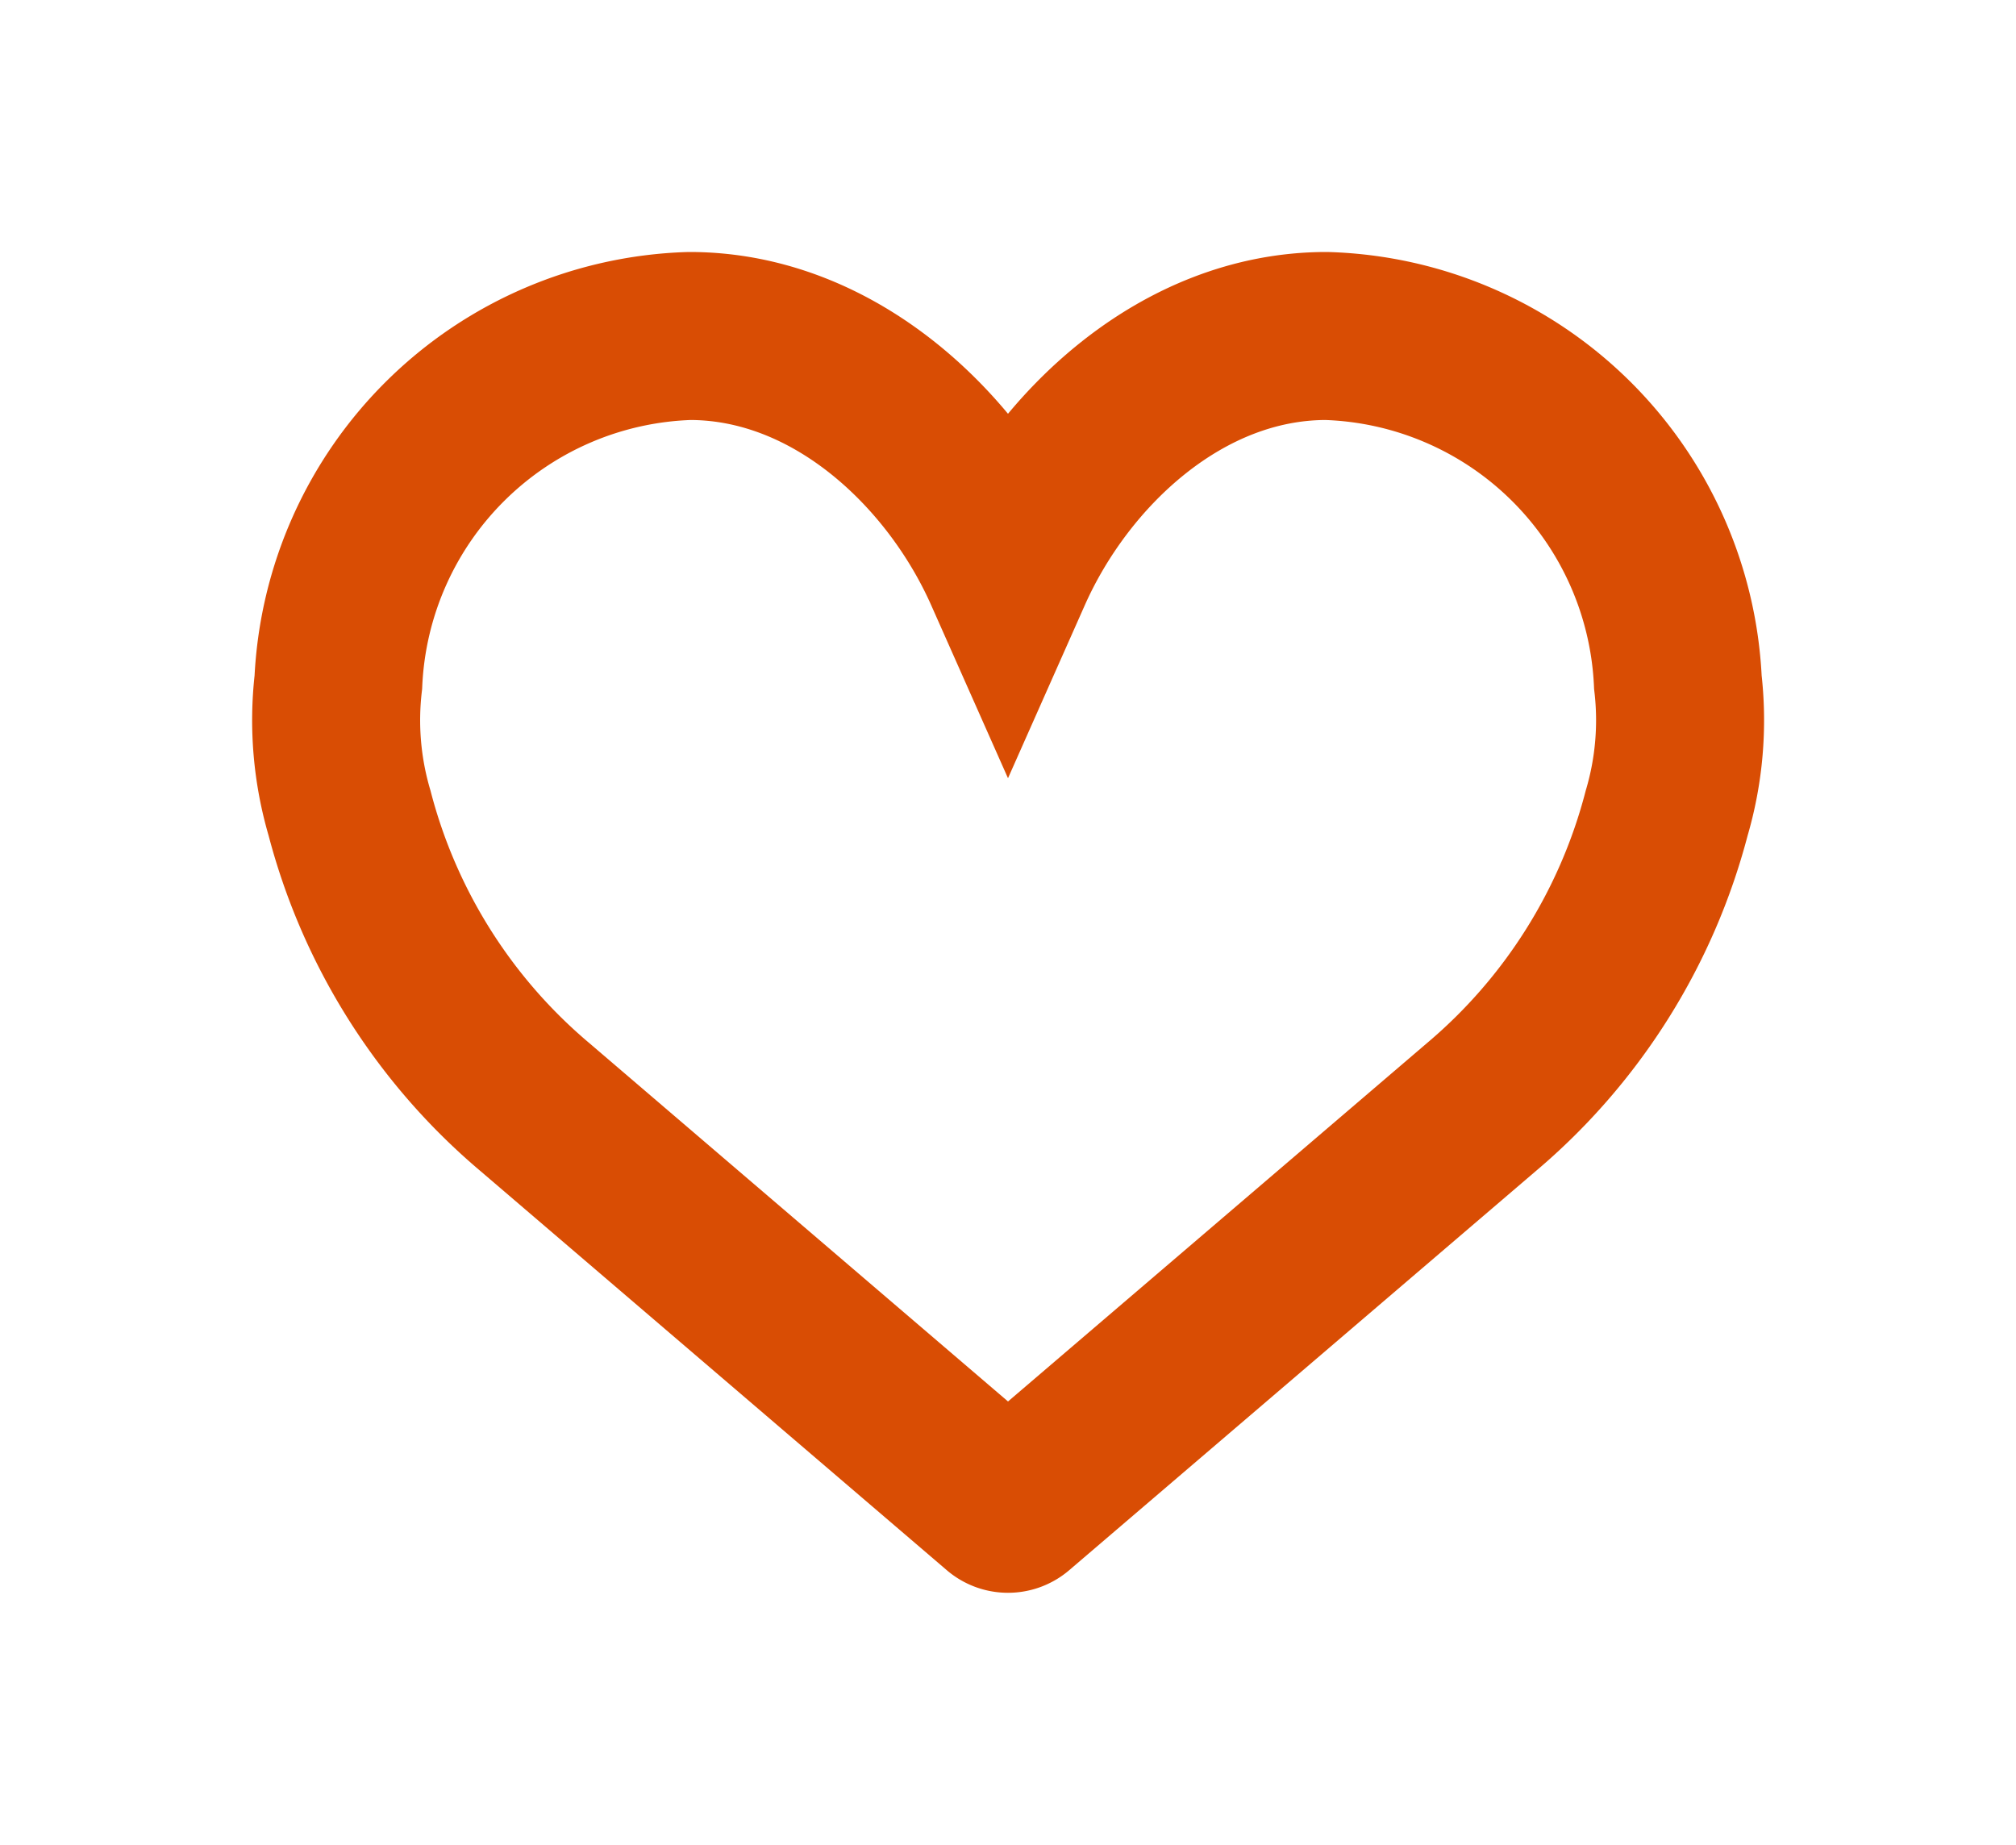 <svg xmlns="http://www.w3.org/2000/svg" xmlns:xlink="http://www.w3.org/1999/xlink" width="36" height="32.943" viewBox="0 0 36 32.943">
  <defs>
    <clipPath id="clip-path">
      <rect id="Rectangle_492" data-name="Rectangle 492" width="36" height="32.943" transform="translate(-5 -5)" fill="none" stroke="#d94d04" stroke-width="3"/>
    </clipPath>
  </defs>
  <g id="icon_heart" transform="translate(5 5)">
    <g id="Group_259" data-name="Group 259" clip-path="url(#clip-path)">
      <path id="Path_1094" data-name="Path 1094" d="M13,5.2C13.969,3.017,16.109,1,18.684,1a6.48,6.48,0,0,1,6.278,6.183,5.867,5.867,0,0,1-.2,2.337,10.25,10.25,0,0,1-3.311,5.252L13.118,21.9a.182.182,0,0,1-.236,0L4.553,14.771A10.247,10.247,0,0,1,1.242,9.52a5.867,5.867,0,0,1-.2-2.337A6.48,6.48,0,0,1,7.316,1C9.891,1,12.031,3.017,13,5.2Z" fill="none" stroke="#d94d04" stroke-width="3"/>
    </g>
  </g>
</svg>
